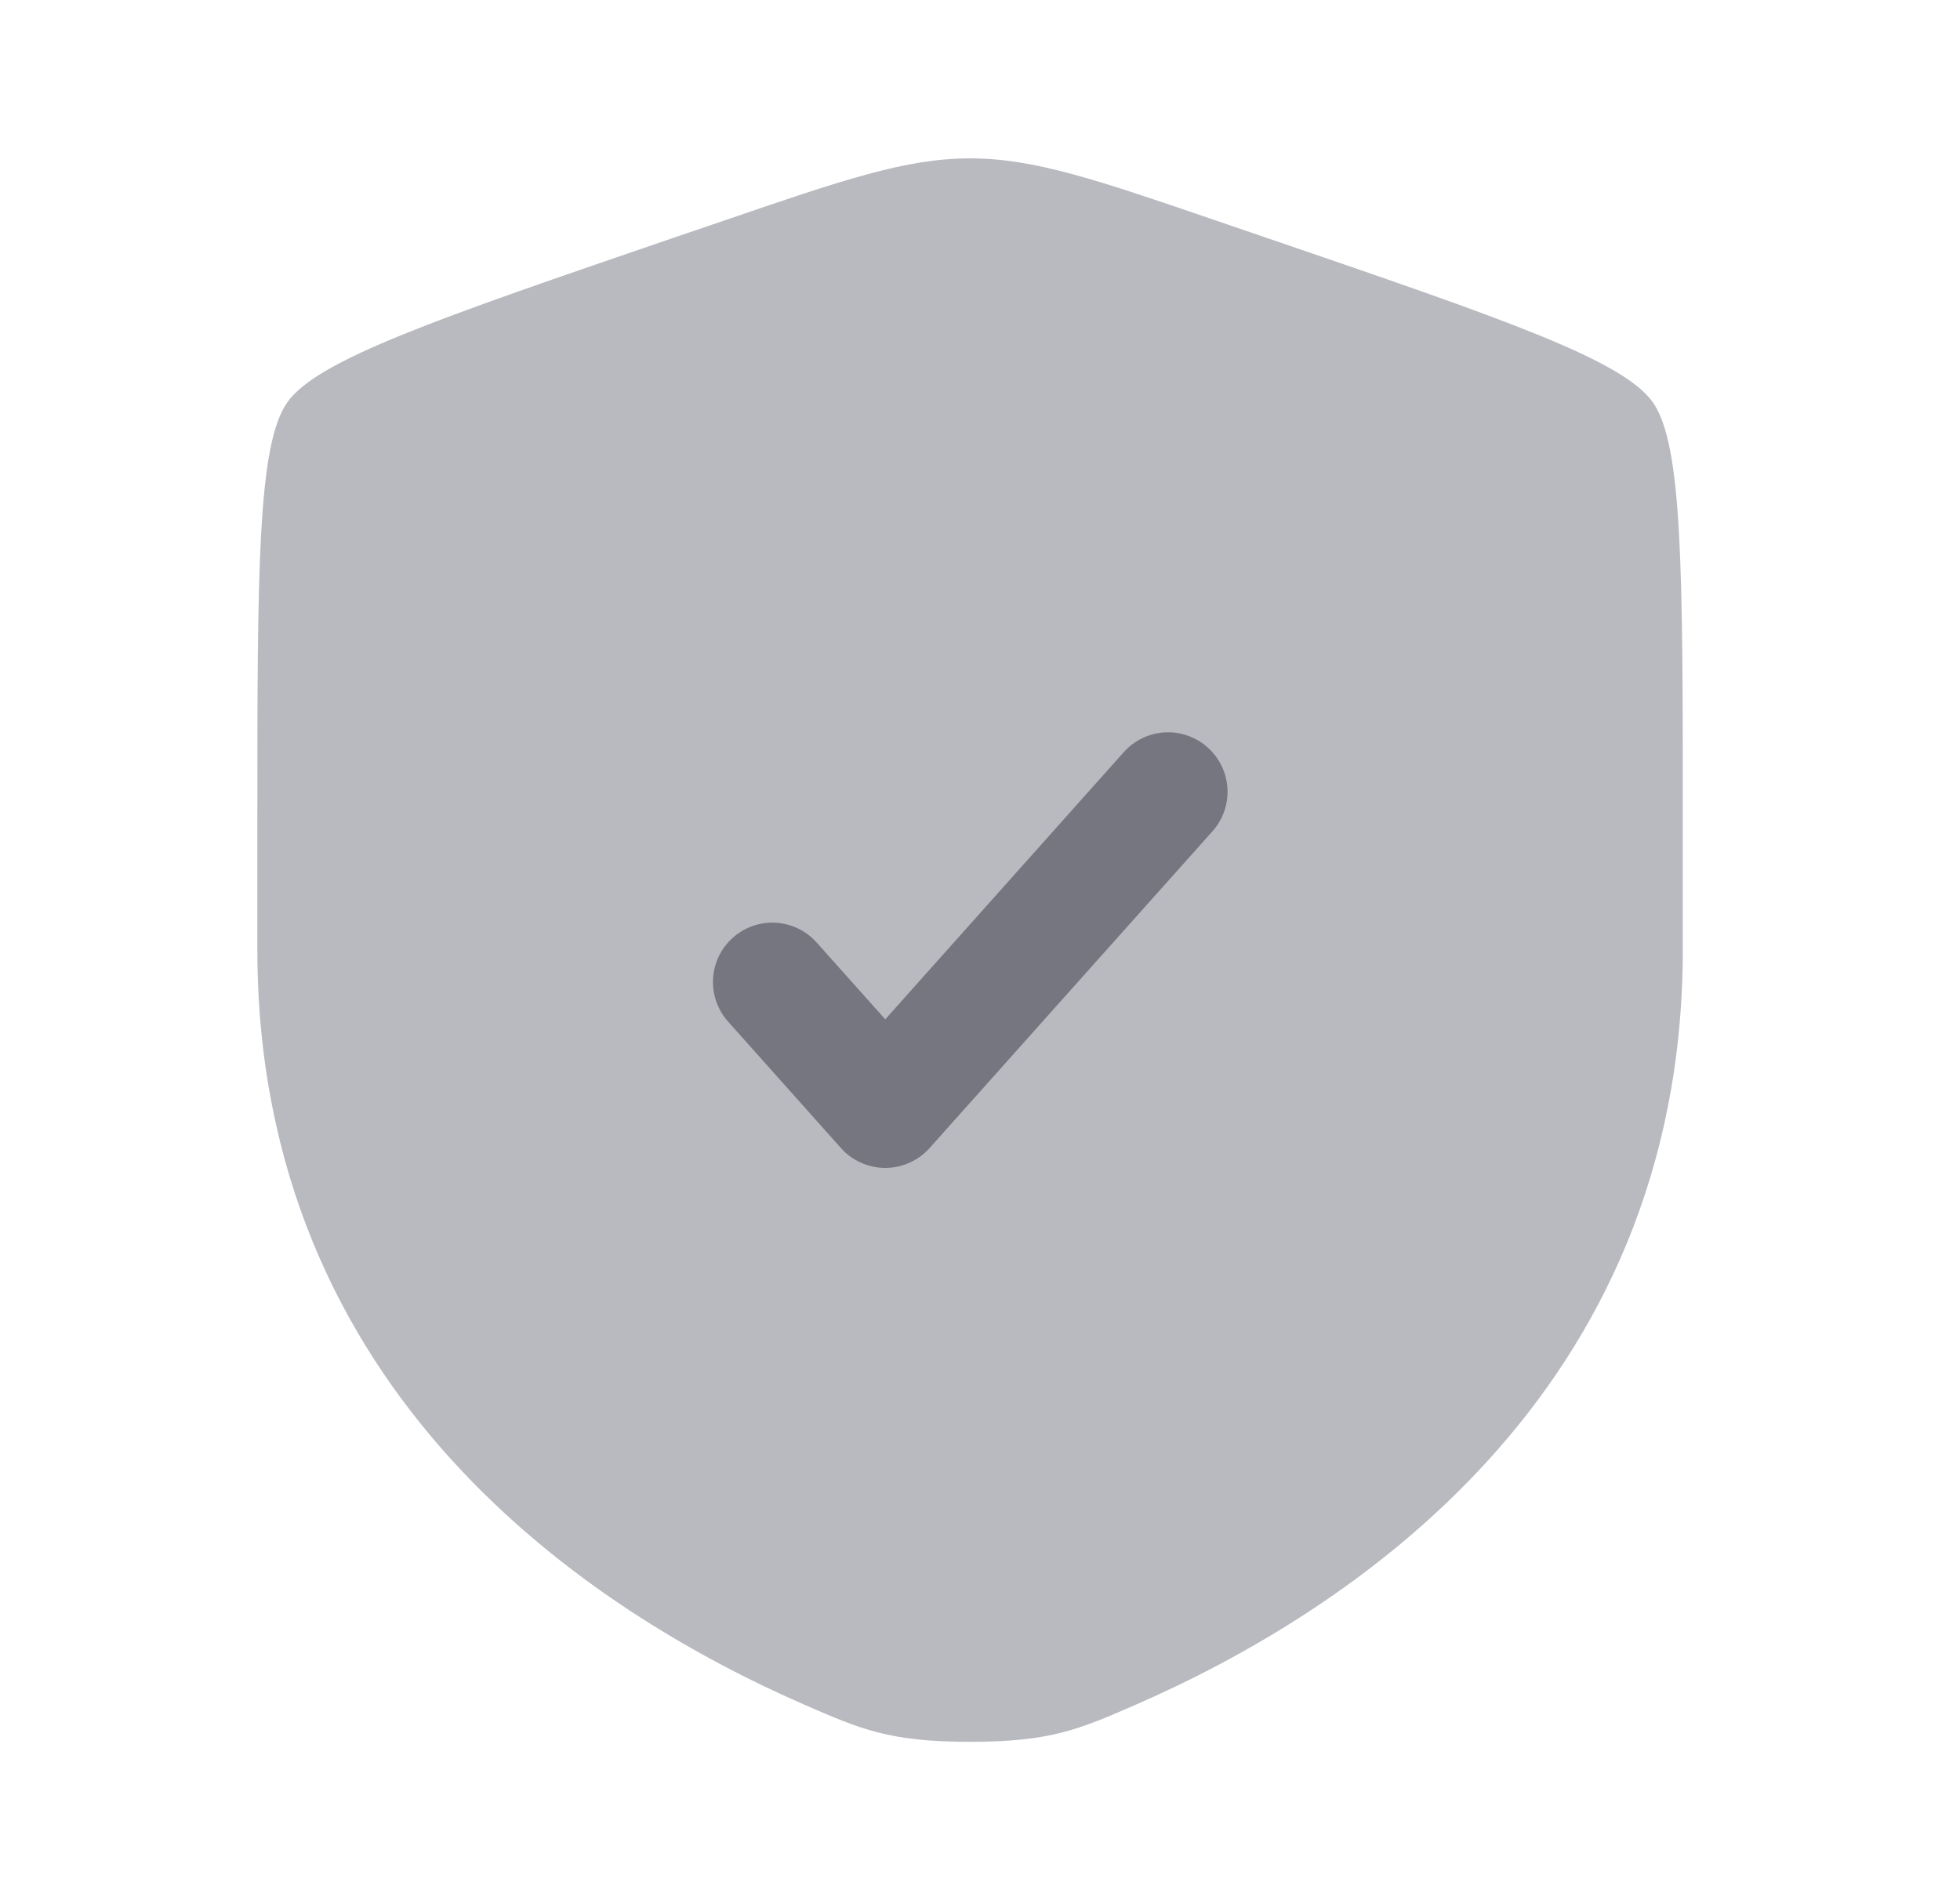 <svg xmlns="http://www.w3.org/2000/svg" width="33" height="32" viewBox="0 0 33 32" fill="none">
  <path opacity="0.5" d="M4.837 6.776C4.333 7.493 4.333 9.627 4.333 13.889V15.988C4.333 23.505 9.985 27.154 13.532 28.703C14.493 29.122 14.974 29.333 16.333 29.333C17.693 29.333 18.173 29.122 19.134 28.703C22.681 27.153 28.333 23.506 28.333 15.988V13.889C28.333 9.625 28.333 7.493 27.829 6.776C27.326 6.06 25.322 5.373 21.313 4.001L20.549 3.74C18.46 3.024 17.416 2.667 16.333 2.667C15.25 2.667 14.206 3.024 12.117 3.74L11.353 4C7.344 5.373 5.34 6.06 4.837 6.776Z" fill="#757680"/>
  <path d="M20.413 14C20.59 13.802 20.681 13.542 20.666 13.277C20.651 13.012 20.531 12.764 20.333 12.587C20.135 12.41 19.875 12.319 19.61 12.334C19.345 12.349 19.097 12.469 18.92 12.667L14.905 17.166L13.745 15.867C13.568 15.671 13.32 15.553 13.057 15.539C12.793 15.525 12.534 15.616 12.337 15.793C12.14 15.969 12.021 16.215 12.006 16.479C11.99 16.743 12.08 17.002 12.255 17.2L14.159 19.334C14.252 19.439 14.367 19.523 14.496 19.58C14.625 19.638 14.764 19.668 14.905 19.668C15.046 19.668 15.185 19.638 15.313 19.58C15.442 19.523 15.557 19.439 15.651 19.334L20.413 14Z" fill="#757680"/>
</svg>